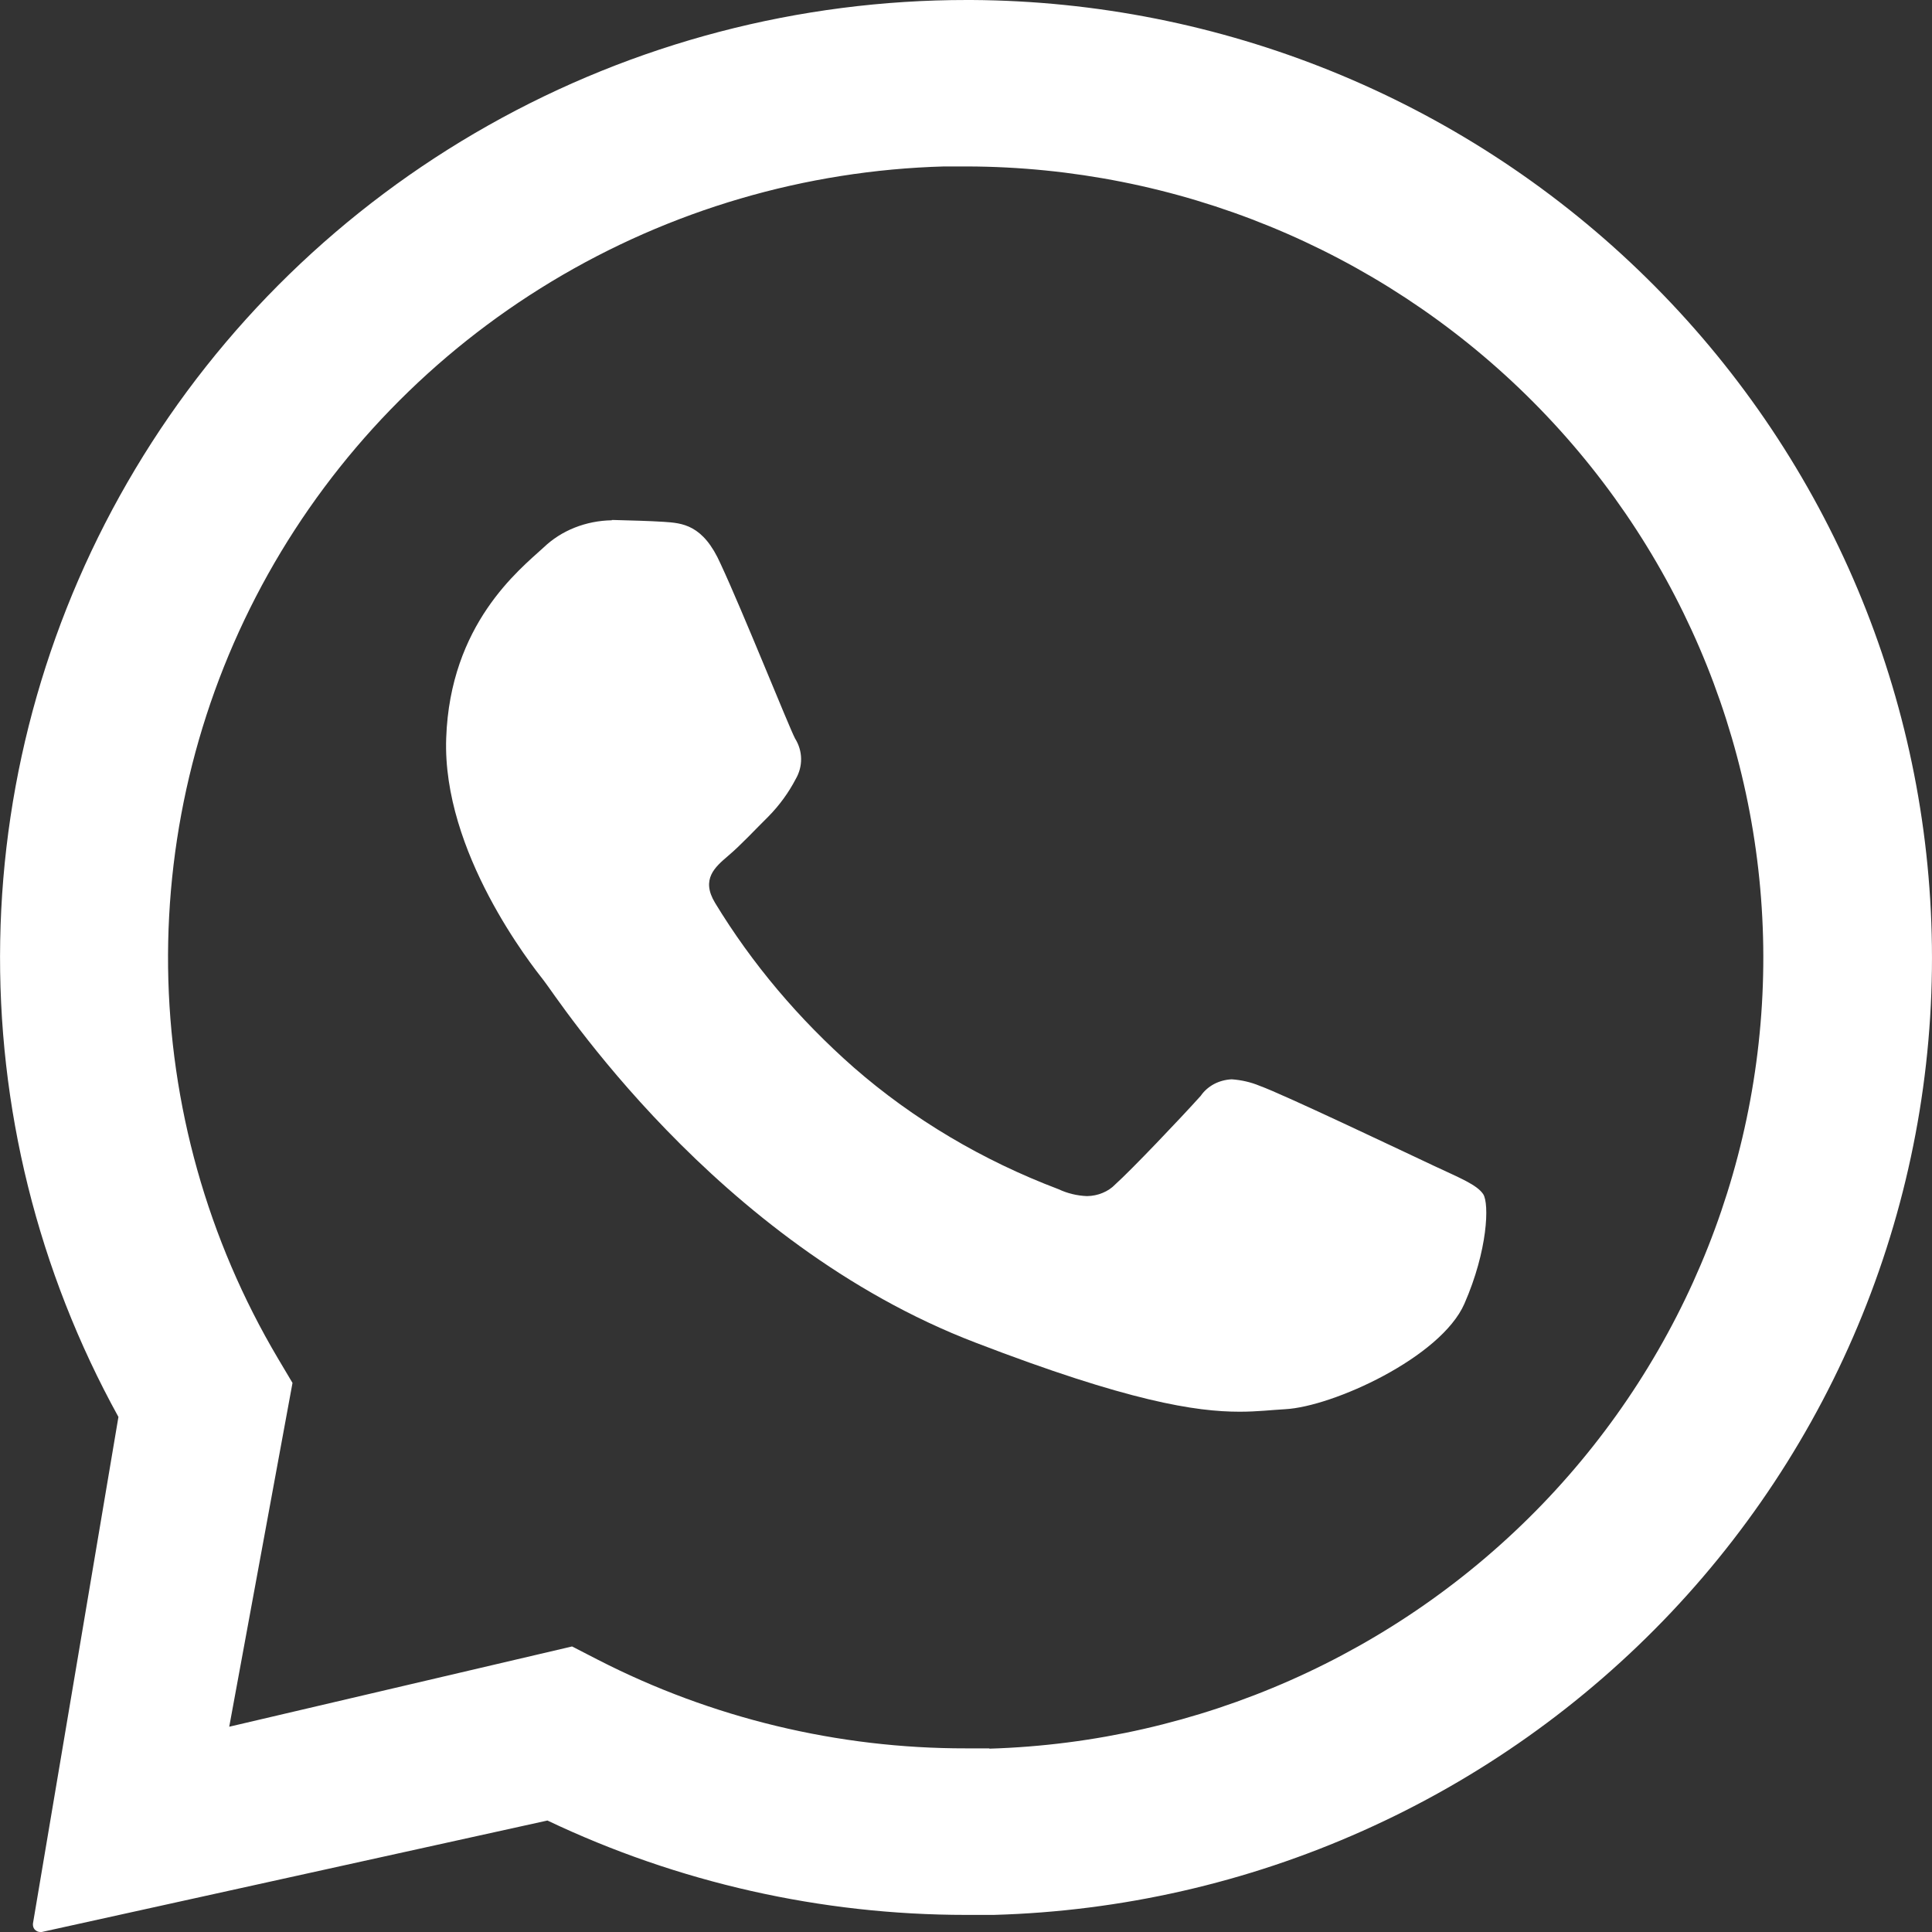 <svg width="20" height="20" viewBox="0 0 20 20" fill="none" xmlns="http://www.w3.org/2000/svg">
<rect x="0" y="0" width="20" height="20" fill="#333333" stroke="none"/>
<g clip-path="url(#clip0_183_341)">
<path d="M19.993 9.55C19.899 6.995 18.813 4.576 16.962 2.797C15.111 1.017 12.637 0.015 10.059 2.73412e-06H10.01C8.273 -0.001 6.566 0.446 5.057 1.297C3.547 2.148 2.287 3.373 1.401 4.854C0.515 6.334 0.032 8.017 0.002 9.738C-0.029 11.459 0.393 13.158 1.226 14.668L0.341 19.913C0.34 19.924 0.341 19.935 0.344 19.946C0.347 19.956 0.352 19.966 0.359 19.974C0.367 19.982 0.376 19.988 0.385 19.993C0.395 19.998 0.406 20 0.417 20H0.432L5.667 18.846C7.019 19.489 8.5 19.823 10.001 19.823C10.096 19.823 10.191 19.823 10.287 19.823C11.607 19.786 12.906 19.49 14.109 18.952C15.313 18.415 16.397 17.646 17.3 16.691C18.202 15.736 18.905 14.613 19.367 13.387C19.829 12.162 20.042 10.857 19.993 9.55ZM10.237 18.099C10.158 18.099 10.079 18.099 10.001 18.099C8.675 18.101 7.368 17.786 6.19 17.182L5.922 17.044L2.373 17.875L3.028 14.316L2.876 14.06C2.149 12.832 1.758 11.438 1.74 10.015C1.723 8.591 2.079 7.188 2.775 5.943C3.471 4.698 4.483 3.654 5.71 2.914C6.937 2.174 8.337 1.763 9.773 1.723C9.852 1.723 9.933 1.723 10.013 1.723C12.181 1.729 14.259 2.579 15.8 4.09C17.341 5.601 18.222 7.651 18.253 9.799C18.283 11.947 17.461 14.021 15.964 15.574C14.466 17.127 12.413 18.035 10.246 18.102L10.237 18.099Z" fill="white"/>
<path d="M6.333 5.386C6.201 5.388 6.07 5.414 5.949 5.462C5.828 5.51 5.72 5.579 5.629 5.666C5.374 5.899 4.66 6.461 4.619 7.641C4.577 8.821 5.502 9.989 5.631 10.153C5.761 10.316 7.399 12.866 10.099 13.899C11.685 14.509 12.381 14.614 12.832 14.614C13.018 14.614 13.158 14.596 13.305 14.588C13.799 14.561 14.915 14.052 15.159 13.497C15.402 12.943 15.418 12.459 15.354 12.362C15.29 12.265 15.114 12.195 14.849 12.071C14.584 11.947 13.283 11.327 13.039 11.24C12.948 11.202 12.85 11.18 12.751 11.173C12.686 11.176 12.622 11.193 12.566 11.223C12.511 11.253 12.464 11.294 12.43 11.344C12.213 11.585 11.714 12.109 11.546 12.26C11.51 12.298 11.465 12.328 11.414 12.349C11.364 12.37 11.309 12.381 11.253 12.382C11.15 12.378 11.05 12.354 10.959 12.311C10.171 12.013 9.452 11.586 8.84 11.052C8.269 10.55 7.784 9.975 7.402 9.346C7.254 9.101 7.402 8.976 7.536 8.861C7.671 8.747 7.816 8.589 7.955 8.452C8.069 8.336 8.164 8.205 8.237 8.065C8.275 8 8.294 7.927 8.293 7.854C8.292 7.78 8.27 7.708 8.23 7.644C8.166 7.522 7.686 6.322 7.461 5.84C7.279 5.428 7.062 5.415 6.871 5.402C6.715 5.392 6.535 5.388 6.356 5.383H6.333" fill="white"/>
</g>
<defs>
<clipPath id="clip0_183_341">
<rect width="20" height="20" fill="white"/>
</clipPath>
</defs>
</svg>
